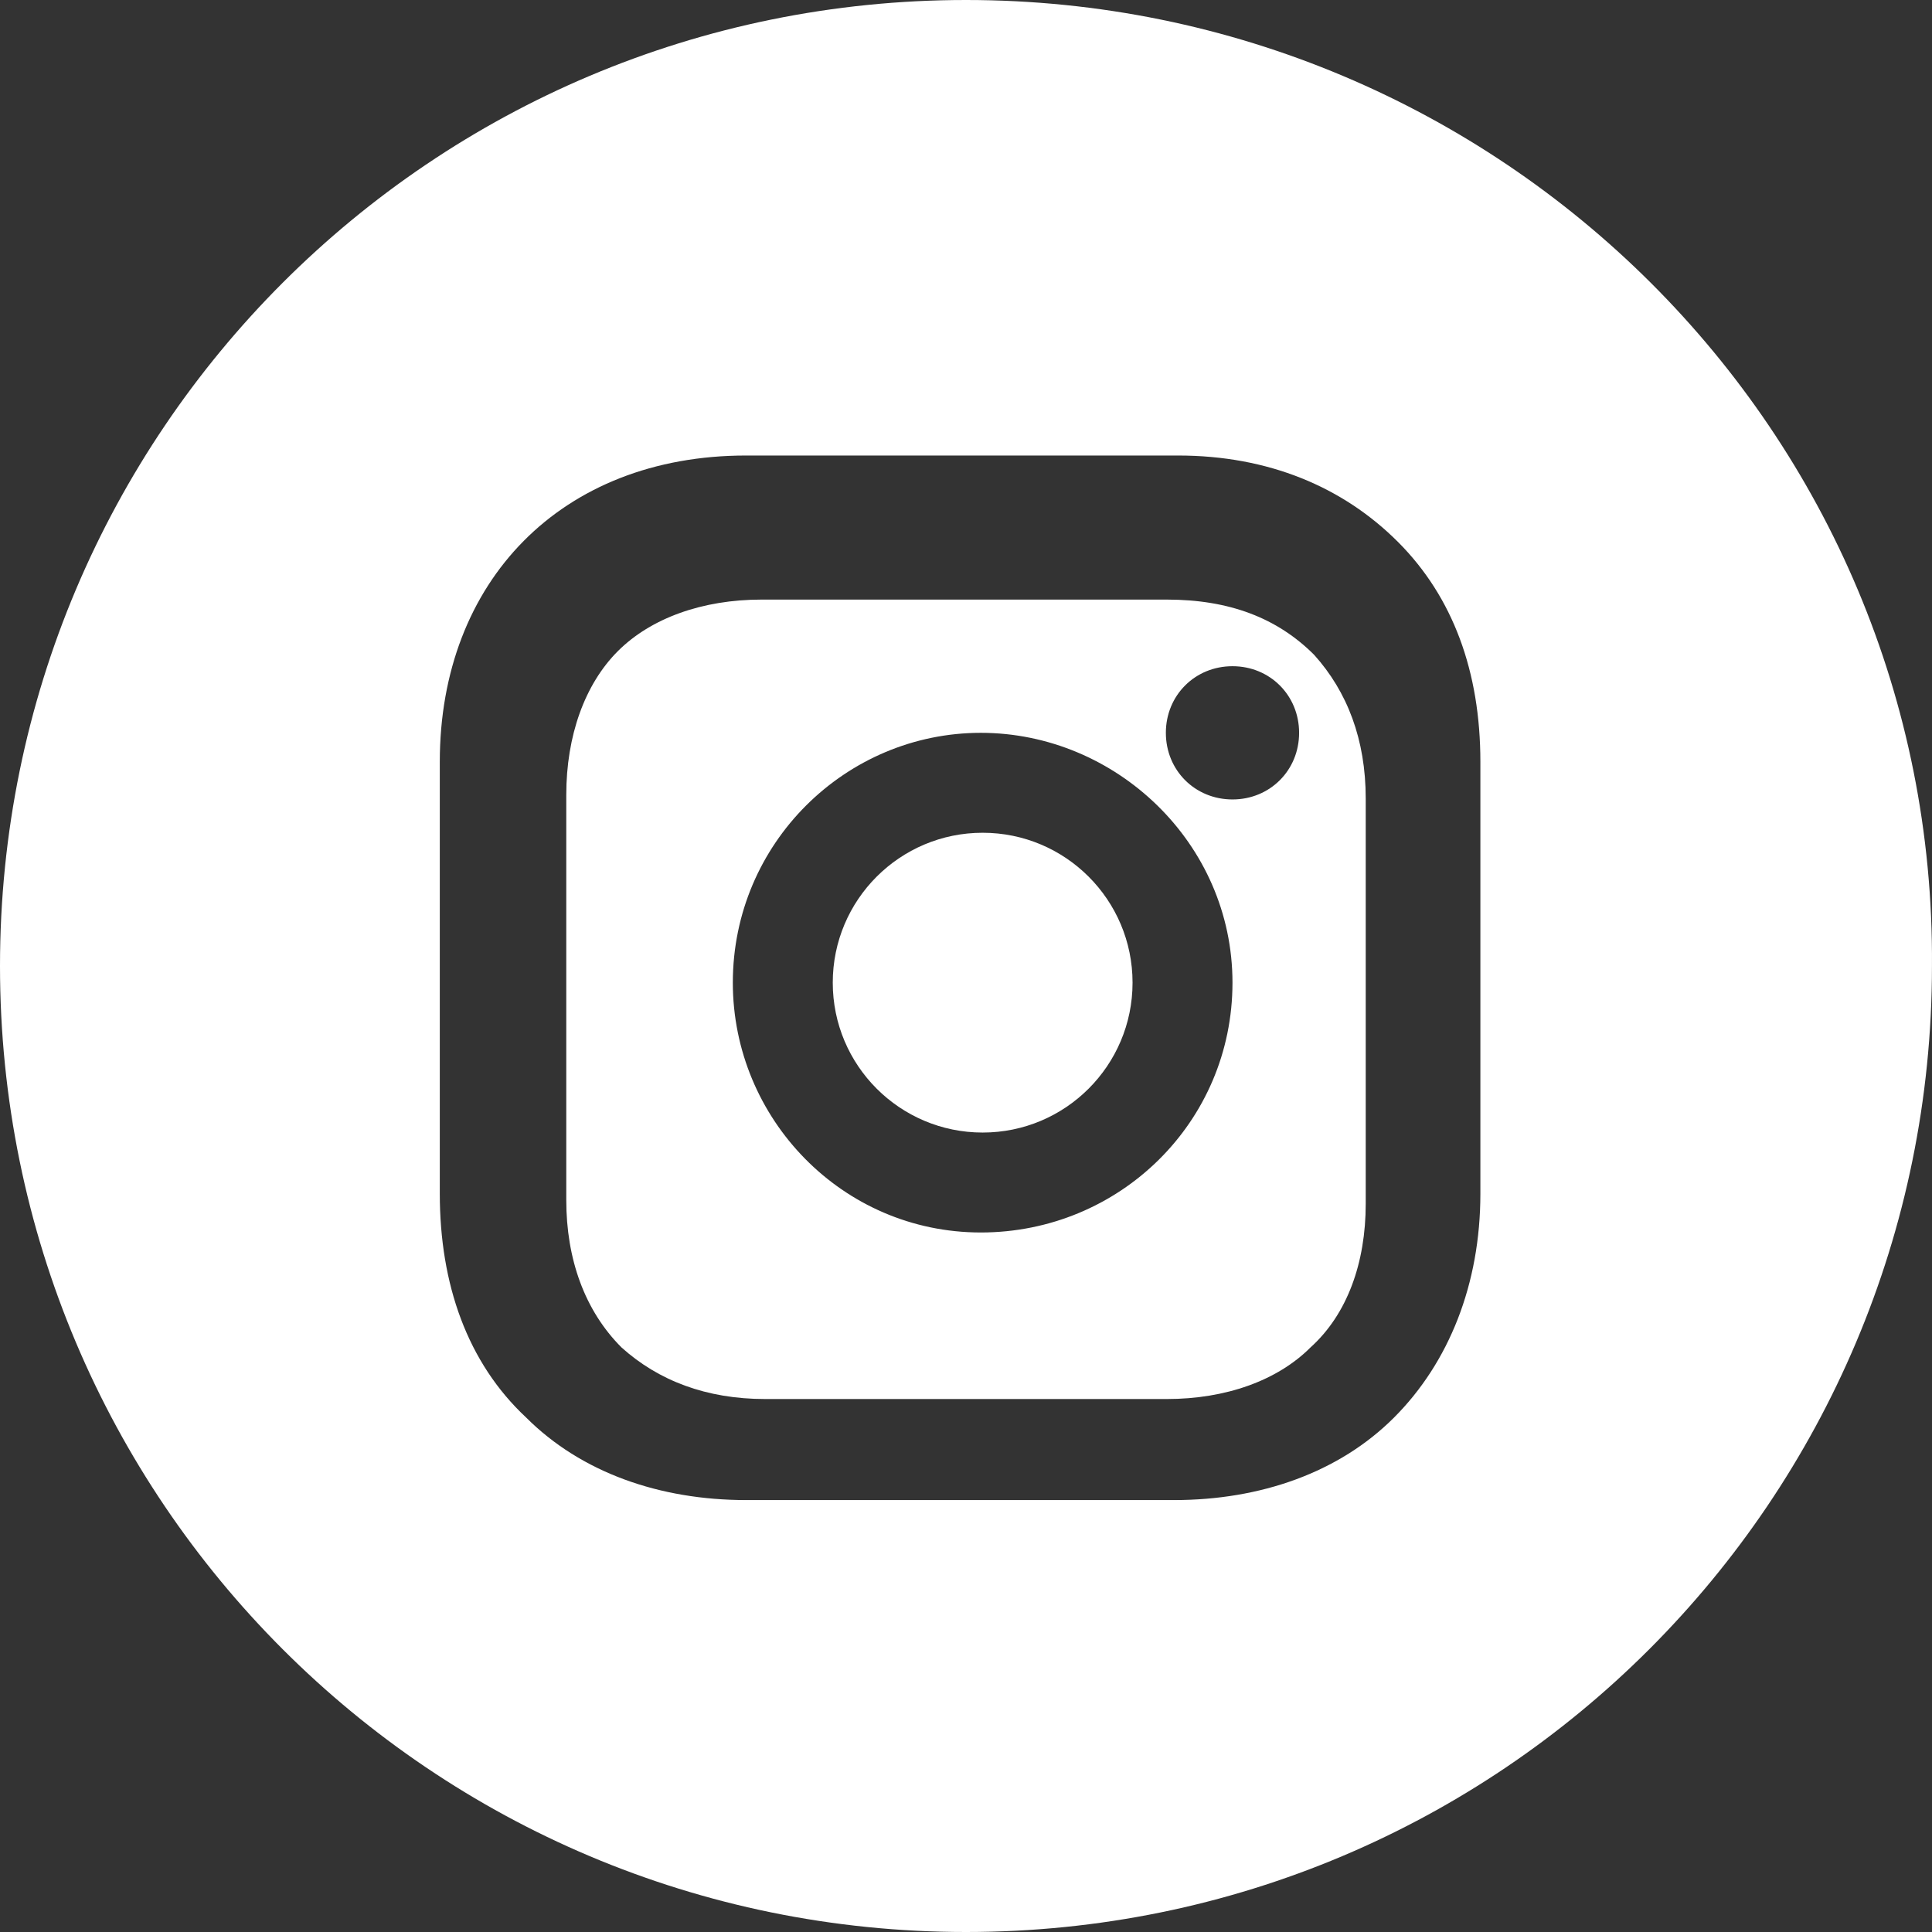 <?xml version="1.0" encoding="UTF-8"?>
<svg width="58px" height="58px" viewBox="0 0 58 58" version="1.1" xmlns="http://www.w3.org/2000/svg" xmlns:xlink="http://www.w3.org/1999/xlink">
    <rect x="0" y="0" width="58" height="58" fill="#333333" stroke="none"/>
    <title>insta</title>
    <g id="insta" stroke="none" stroke-width="1" fill="none" fill-rule="evenodd">
        <g id="iconfinder_38-instagram_1161954" fill="#FFFFFF" fill-rule="nonzero">
            <circle id="Oval" cx="29.5" cy="29.5" r="4.5"></circle>
            <path d="M35.028,18 L22.862,18 C21.092,18 19.544,18.553 18.548,19.548 C17.553,20.544 17,22.092 17,23.862 L17,36.028 C17,37.797 17.553,39.346 18.659,40.452 C19.765,41.447 21.203,42 22.972,42 L35.028,42 C36.797,42 38.346,41.447 39.341,40.452 C40.447,39.456 41,37.908 41,36.138 L41,23.972 C41,22.203 40.447,20.765 39.452,19.659 C38.346,18.553 36.908,18 35.028,18 Z M29.445,37 C25.285,37 22,33.581 22,29.5 C22,25.309 25.394,22 29.445,22 C33.496,22 37,25.309 37,29.5 C37,33.691 33.606,37 29.445,37 Z M37,24 C35.875,24 35,23.125 35,22 C35,20.875 35.875,20 37,20 C38.125,20 39,20.875 39,22 C39,23.125 38.125,24 37,24 Z" id="Shape"></path>
            <path d="M29,0 C12.967,0 0,12.967 0,29 C0,45.033 12.967,58 29,58 C45.032,58 57.999,45.033 57.999,29 C58.117,12.967 45.032,0 29,0 Z M44.442,35.837 C44.442,38.549 43.499,40.907 41.849,42.557 C40.199,44.207 37.841,45.033 35.247,45.033 L22.398,45.033 C19.805,45.033 17.447,44.207 15.797,42.557 C14.028,40.907 13.203,38.549 13.203,35.837 L13.203,22.87 C13.203,17.447 16.857,13.675 22.398,13.675 L35.365,13.675 C38.077,13.675 40.317,14.618 41.967,16.268 C43.617,17.919 44.442,20.159 44.442,22.87 L44.442,35.837 Z" id="Shape"></path>
        </g>
    </g>
</svg>
